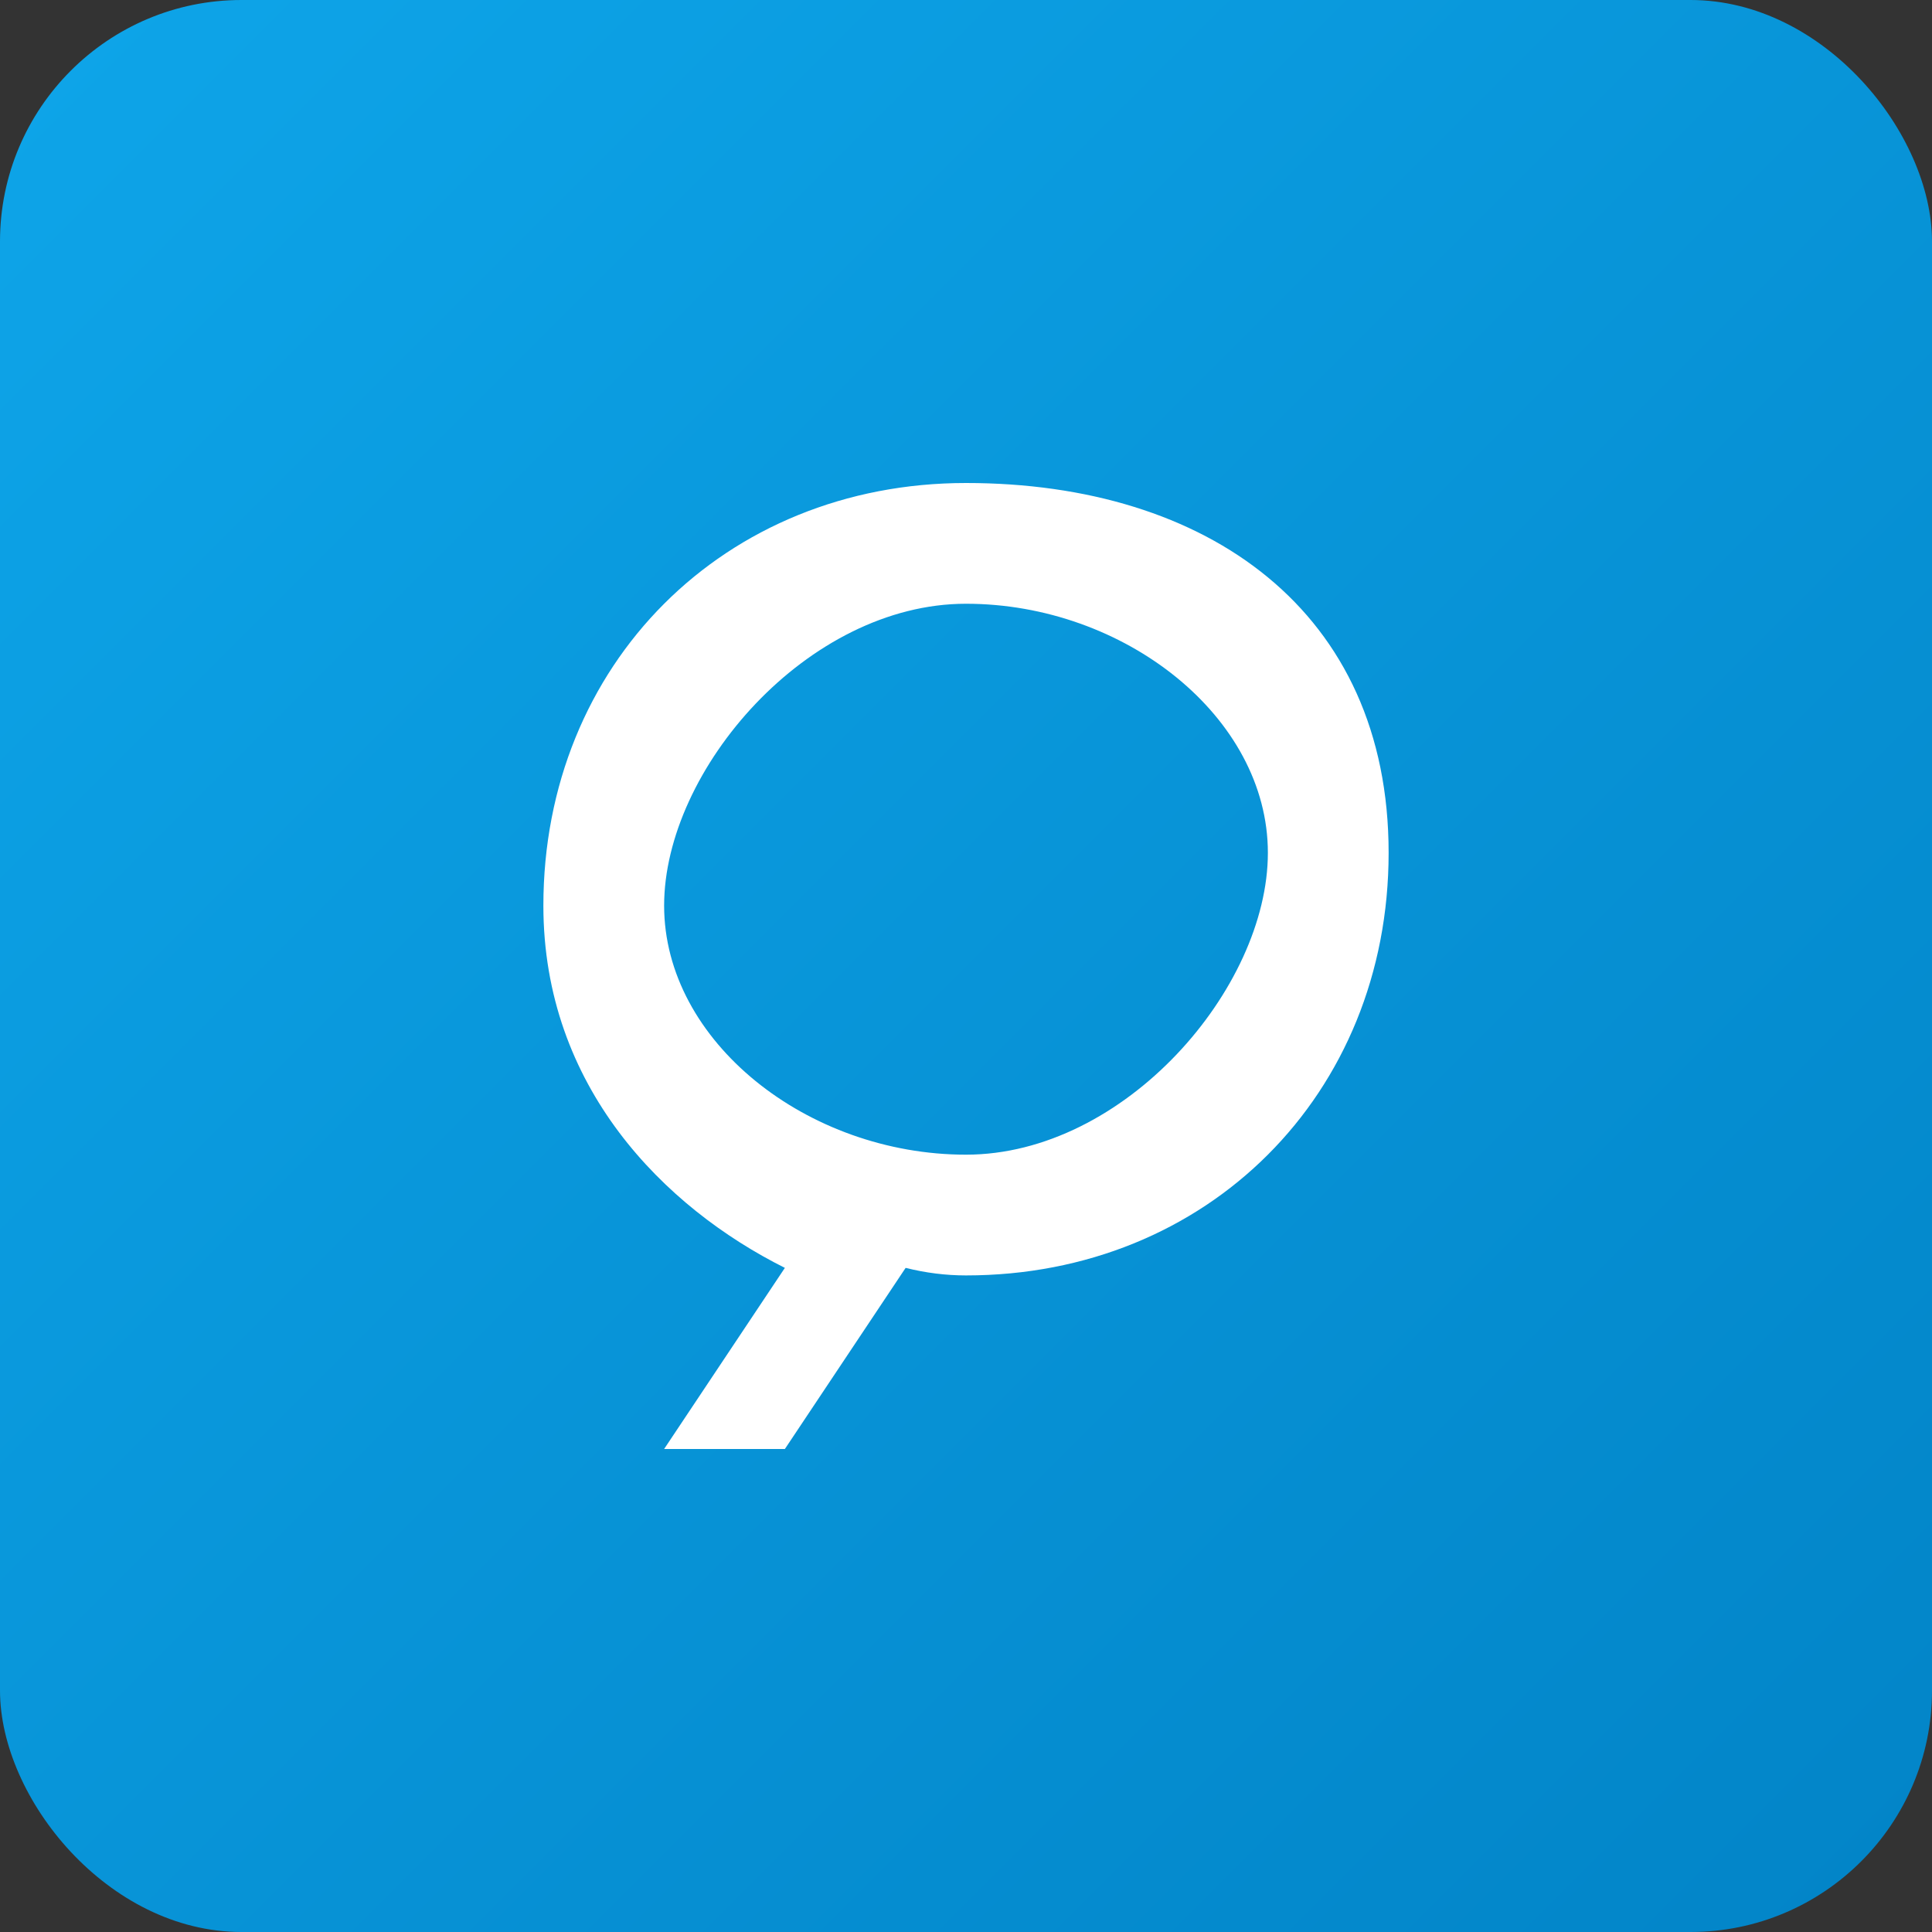 <svg width="512" height="512" viewBox="0 0 512 512" fill="none" xmlns="http://www.w3.org/2000/svg">
  <rect x="0" y="0" width="512" height="512" fill="#333333" stroke="none"/>
  <style>
    .bg { fill: url(#gradient); }
    .text { fill: white; }
    @media (prefers-color-scheme: dark) {
      .bg { fill: url(#gradient-dark); }
    }
  </style>
  
  <defs>
    <!-- 亮色模式渐变 -->
    <linearGradient id="gradient" x1="0" y1="0" x2="512" y2="512" gradientUnits="userSpaceOnUse">
      <stop offset="0%" stop-color="#0ea5e9"/>
      <stop offset="100%" stop-color="#0284c7"/>
    </linearGradient>
    
    <!-- 暗色模式渐变 -->
    <linearGradient id="gradient-dark" x1="0" y1="0" x2="512" y2="512" gradientUnits="userSpaceOnUse">
      <stop offset="0%" stop-color="#38bdf8"/>
      <stop offset="100%" stop-color="#0ea5e9"/>
    </linearGradient>
  </defs>

  <!-- 圆角矩形背景 -->
  <rect width="512" height="512" rx="64" class="bg"/>
  
  <!-- 牧字 -->
  <path 
    d="M256 128C192 128 144 176 144 240C144 288 176 320 208 336L176 384H208L240 336C245.333 337.333 250.667 338 256 338C320 338 368 290 368 226C368 162 320 128 256 128ZM256 306C214 306 176 276 176 240C176 204 214 160 256 160C298 160 336 190 336 226C336 262 298 306 256 306Z"
    class="text"
  />
</svg> 